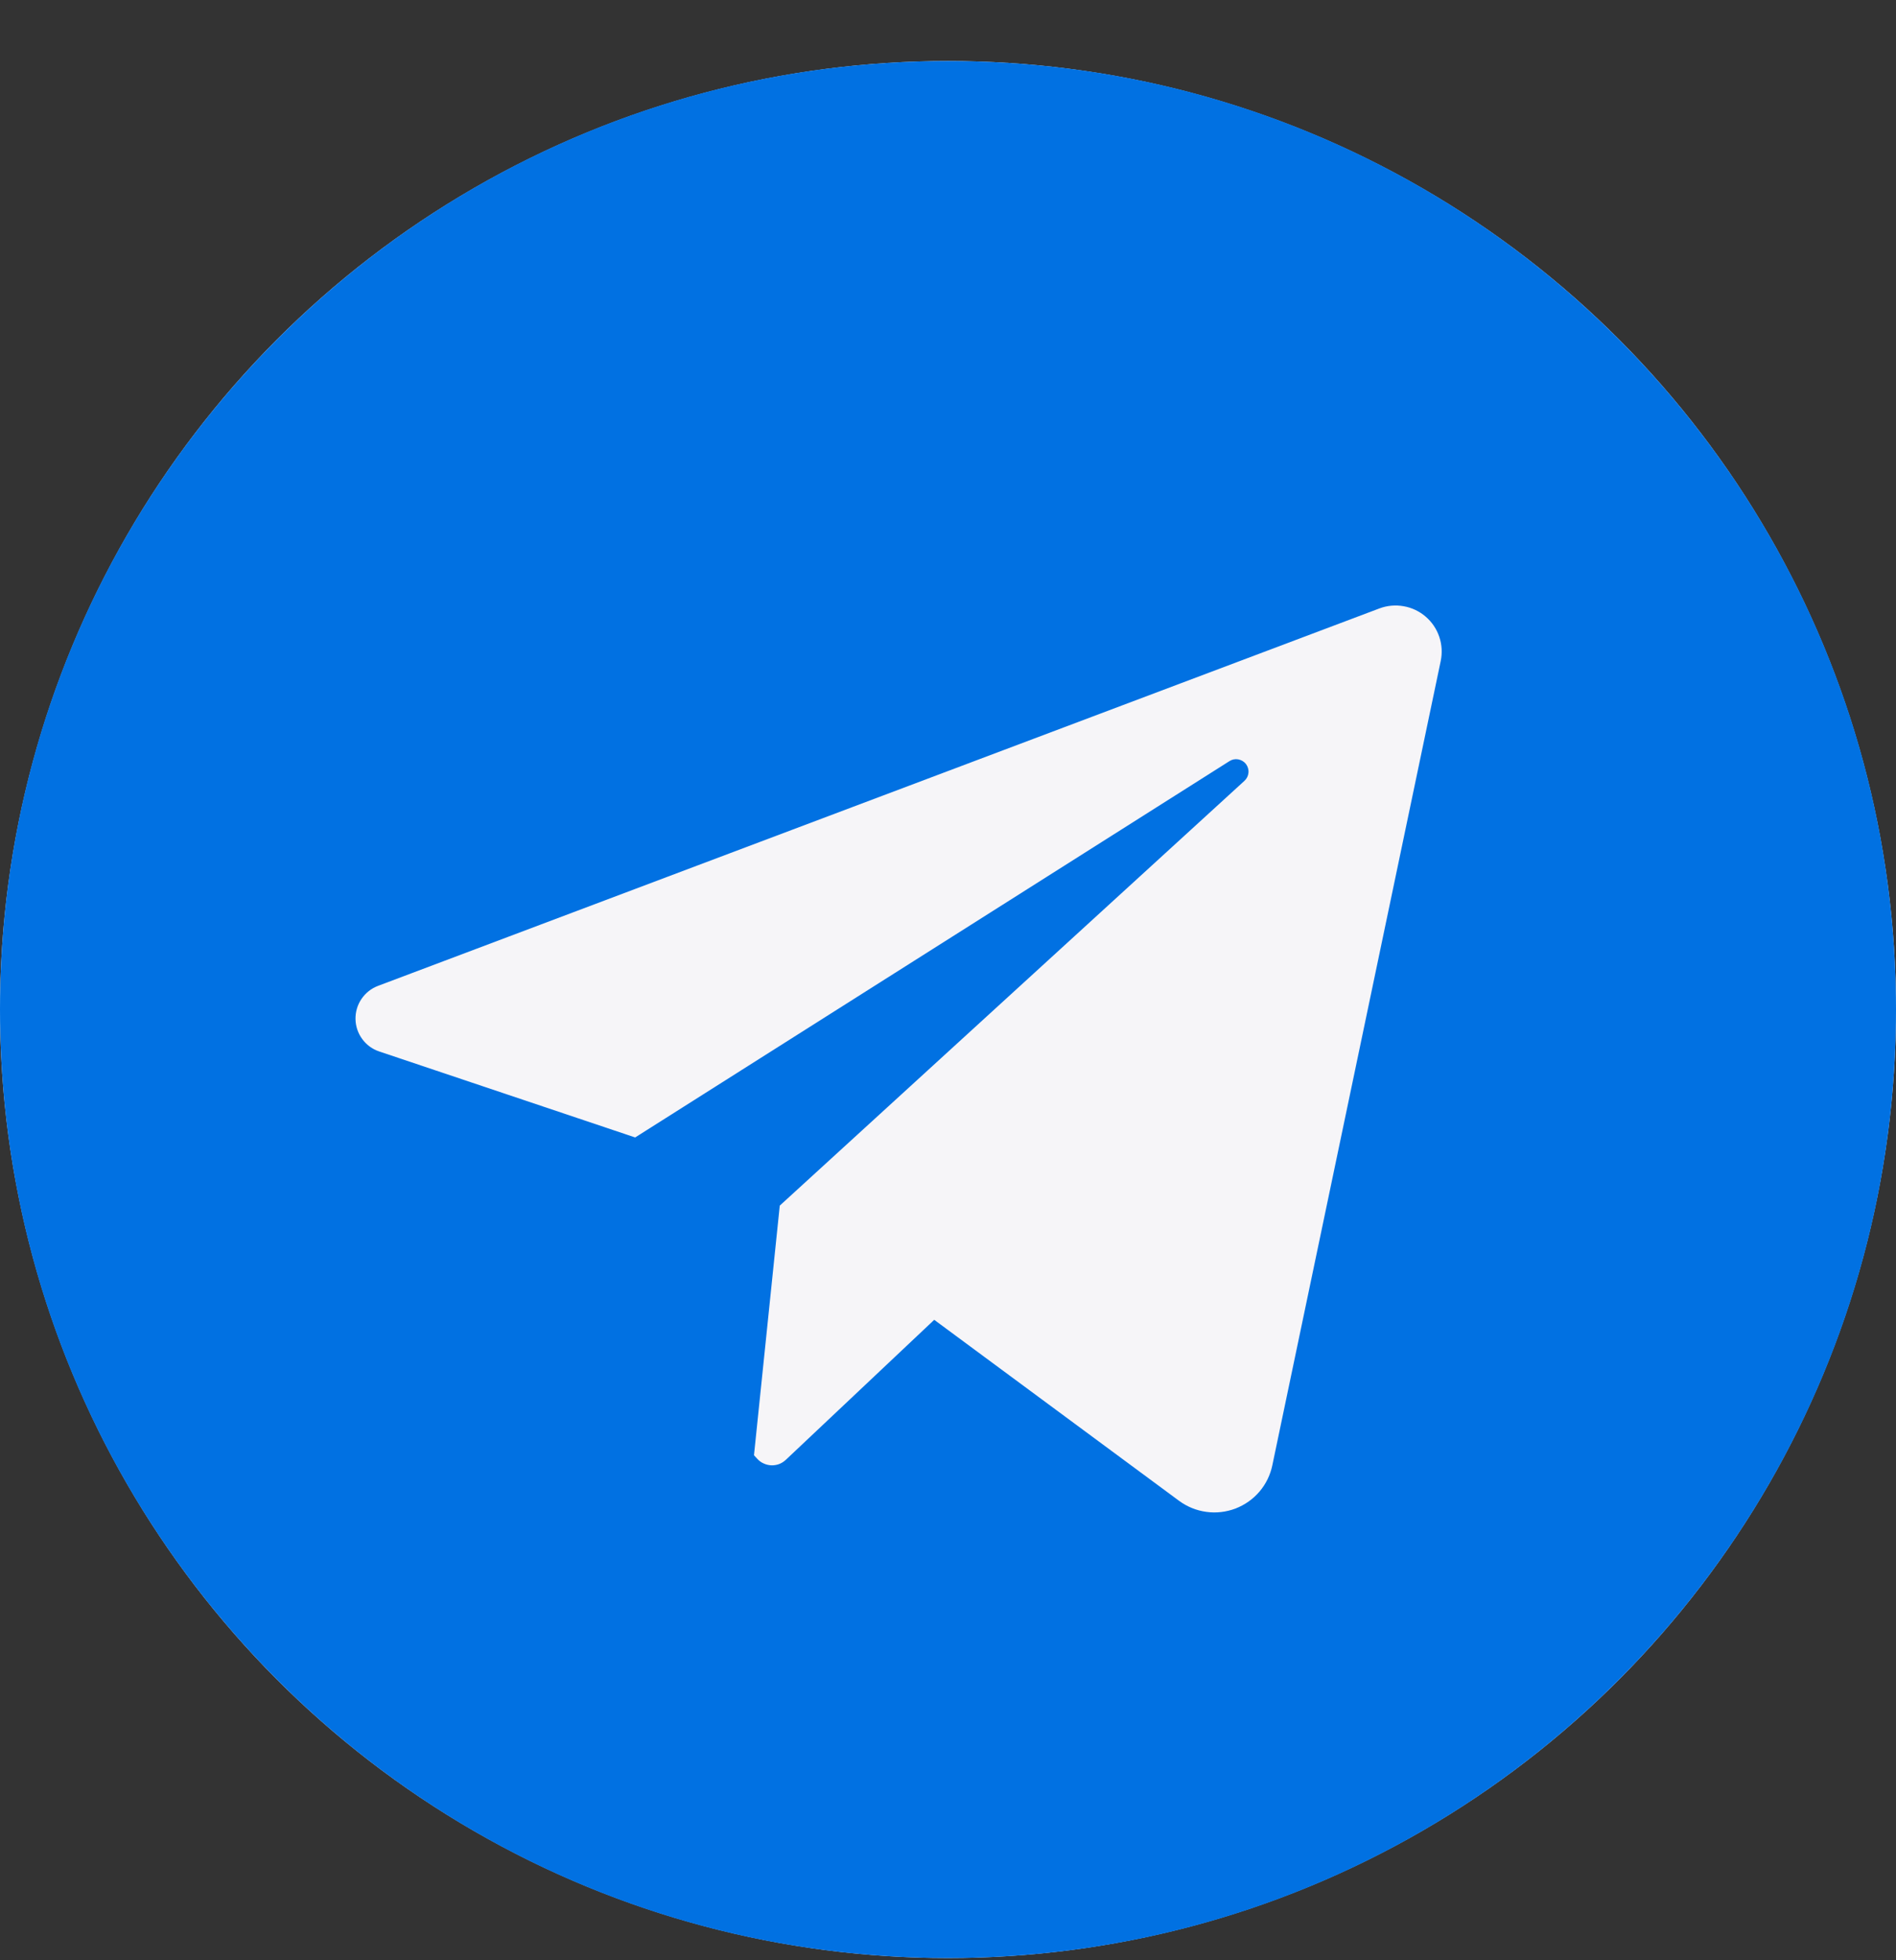 <?xml version="1.0" encoding="UTF-8"?> <svg xmlns="http://www.w3.org/2000/svg" width="30" height="31" viewBox="0 0 30 31" fill="none"><rect x="0" y="0" width="30" height="31" fill="#333333" stroke="none"/><g clip-path="url(#clip0_1155_4245)"><circle cx="15" cy="15.965" r="15" fill="#F6F5F8"></circle><path d="M15 0.965C6.716 0.965 0 7.681 0 15.965C0 24.25 6.716 30.965 15 30.965C23.284 30.965 30 24.25 30 15.965C30 7.681 23.284 0.965 15 0.965ZM22.796 10.454L20.132 23.172C20.1 23.326 20.03 23.47 19.928 23.589C19.826 23.709 19.695 23.8 19.548 23.857C19.401 23.912 19.243 23.931 19.087 23.909C18.931 23.888 18.784 23.828 18.657 23.735L14.782 20.872L12.434 23.086C12.403 23.115 12.367 23.138 12.328 23.153C12.288 23.168 12.246 23.174 12.204 23.173C12.162 23.171 12.12 23.161 12.082 23.143C12.043 23.126 12.009 23.1 11.981 23.069L11.93 23.014L12.338 19.066L19.691 12.348C19.727 12.315 19.75 12.269 19.754 12.22C19.759 12.171 19.744 12.122 19.715 12.083C19.685 12.044 19.641 12.018 19.593 12.009C19.544 12 19.494 12.01 19.453 12.037L10.05 17.988L6 16.628C5.892 16.592 5.798 16.523 5.731 16.431C5.664 16.34 5.627 16.23 5.625 16.116C5.623 16.003 5.656 15.891 5.72 15.797C5.784 15.703 5.875 15.631 5.981 15.591L21.826 9.622C21.948 9.576 22.081 9.564 22.209 9.587C22.338 9.609 22.458 9.666 22.557 9.751C22.657 9.836 22.731 9.946 22.773 10.07C22.815 10.193 22.823 10.326 22.796 10.454Z" fill="#0171E2"></path></g><defs><clipPath id="clip0_1155_4245"><rect width="30" height="30" fill="white" transform="translate(0 0.965)"></rect></clipPath></defs></svg> 